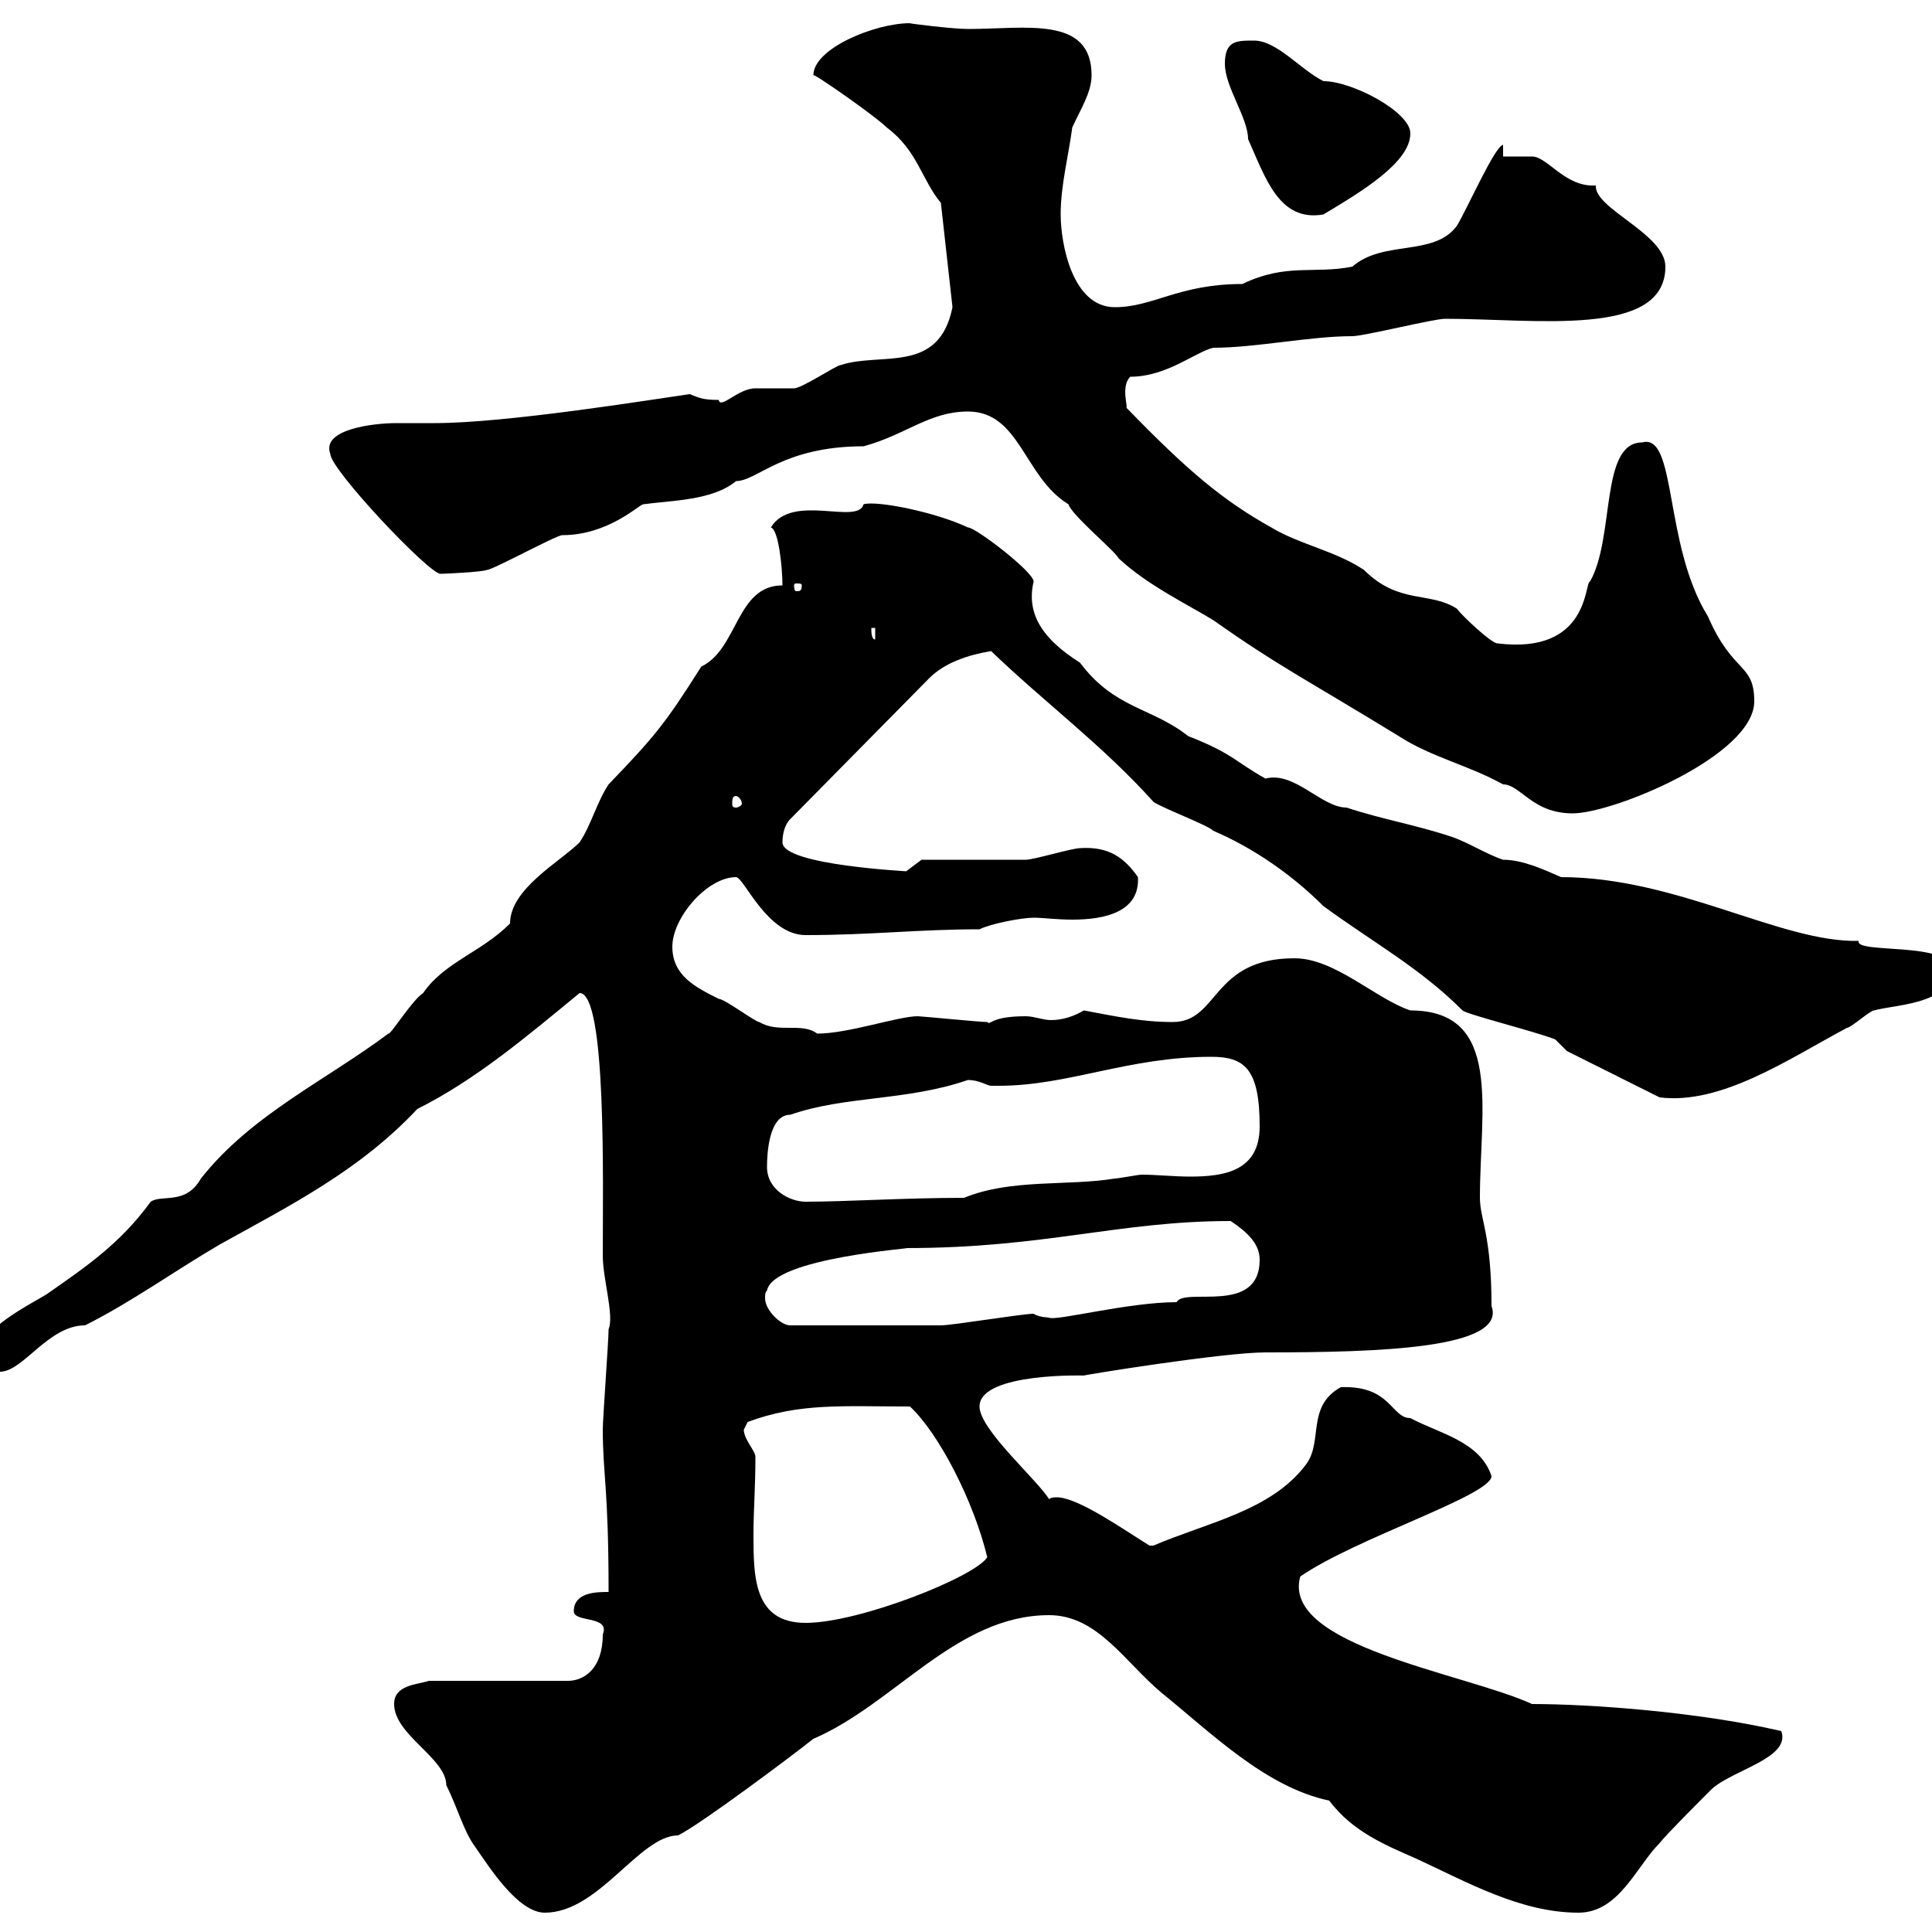 <svg xmlns="http://www.w3.org/2000/svg" xmlns:xlink="http://www.w3.org/1999/xlink" width="300" height="300"><path d="M61.20 264.60C61.20 269.40 69.30 273 69.30 277.20C71.10 280.80 72 284.40 73.80 286.80C75.90 289.80 80.40 297 84.60 297C93 297 99.30 285 105.30 285C108.90 283.20 123.30 272.40 126.30 270C138.90 264.60 148.50 250.80 162.90 250.80C170.40 250.80 174.60 258 180.30 262.80C188.10 269.10 196.50 277.50 206.40 279.60C210 284.40 215.10 286.50 219.90 288.60C227.70 292.20 236.10 297 245.10 297C251.40 297 254.10 289.80 257.70 286.20C258.60 285 264 279.60 265.80 277.80C269.10 274.80 278.10 273 276.60 268.80C263.70 265.80 246.90 264.60 237.90 264.60C227.40 259.80 198.90 255.60 201.90 244.80C210.60 238.80 231.60 232.20 231.60 229.20C229.80 223.80 223.50 222.60 219 220.20C216 220.20 216 215.10 208.20 215.40C202.80 218.40 205.50 223.80 202.80 227.40C197.40 234.60 187.50 236.40 179.10 240C179.10 240 179.10 240 178.50 240C174.60 237.60 167.40 232.50 164.10 232.50C163.80 232.50 163.20 232.50 162.90 232.80C161.10 229.80 152.10 222 152.10 218.40C152.10 213 169.20 213.60 168.30 213.60C167.70 213.60 189.90 210 196.50 210C214.20 210 234 209.40 231.60 202.80C231.60 191.70 229.80 189.30 229.80 186C229.80 172.20 233.40 156.90 219 156.90C213.60 155.10 207.30 148.80 201 148.80C188.10 148.80 189.30 158.70 182.10 158.70C177.30 158.70 173.10 157.80 168.30 156.90C166.80 157.80 165 158.40 163.20 158.40C162 158.40 160.50 157.80 159.30 157.80C153.60 157.80 153.90 159.30 153.30 158.70C152.10 158.70 143.10 157.80 142.50 157.80C139.50 157.80 131.70 160.50 126.90 160.50C124.50 158.70 120.90 160.50 117.90 158.70C117.30 158.70 112.50 155.10 111.60 155.10C108 153.30 104.40 151.50 104.40 147C104.40 142.50 109.80 136.20 114.30 136.20C115.50 136.20 119.10 145.20 125.10 145.20C135.30 145.20 142.50 144.30 152.10 144.30C153.90 143.40 158.70 142.50 160.50 142.50C162 142.50 164.10 142.80 166.50 142.80C171.60 142.80 177 141.60 176.70 136.20C174.60 133.20 172.20 131.40 167.70 131.70C166.50 131.70 160.50 133.50 159.30 133.50C156.90 133.50 146.10 133.50 143.10 133.50L140.70 135.30C141.60 135.30 121.50 134.40 121.50 130.80C121.50 129.60 121.80 128.10 122.70 127.20L144.30 105.30C146.70 102.90 150.30 101.70 153.90 101.10C162 108.90 171.30 115.80 179.10 124.50C180.30 125.40 187.50 128.10 188.40 129C194.70 131.70 200.70 135.90 205.50 140.70C213.30 146.40 220.50 150.30 227.10 156.90C227.70 157.50 238.50 160.20 241.50 161.40C241.50 161.40 243.30 163.20 243.30 163.20L257.70 170.40C267.30 171.60 277.80 164.40 286.80 159.60C287.40 159.60 290.40 156.90 291 156.90C294 156 303 156 303 150.60C303 146.10 288 148.20 288.60 146.10C276.60 146.40 260.40 136.20 242.40 136.20C239.70 135 236.40 133.50 233.40 133.50C230.70 132.60 228 130.80 225.30 129.90C219.90 128.10 214.50 127.20 209.10 125.40C205.20 125.40 201 119.70 196.50 120.90C191.70 118.20 191.40 117 184.50 114.30C178.80 109.80 173.10 110.10 167.70 102.90C162 99.30 159.30 95.40 160.50 90.30C160.50 88.80 151.50 81.90 150.30 81.90C145.20 79.50 136.20 77.70 134.10 78.30C133.20 81.60 123 76.50 119.70 81.90C120.90 82.20 121.50 88.20 121.50 90.90C114.30 90.90 114.60 100.80 108.90 103.50C103.20 112.50 101.70 114.30 94.50 121.80C92.70 124.50 91.80 128.10 90 130.80C87 133.80 79.20 138 79.20 143.40C74.70 147.90 69 149.40 65.70 154.20C63.90 155.40 60.60 160.80 60.30 160.50C50.70 167.70 39 173.10 31.20 183C28.80 187.20 25.20 185.40 23.40 186.60C18.60 193.20 13.20 196.80 7.20 201C4.20 202.80-3 206.40-3 210C-3 211.20-1.20 213 0 213C3.60 213 7.50 205.80 13.20 205.80C20.40 202.20 27 197.40 34.20 193.20C45 187.20 55.80 181.80 64.80 172.20C73.80 167.70 81.60 161.10 90 154.20C94.20 154.20 93.60 183.60 93.60 195C93.60 198.60 95.40 204.30 94.50 206.40C94.50 208.20 93.60 220.20 93.60 222C93.60 228.90 94.50 231 94.50 247.20C92.70 247.20 89.10 247.20 89.10 250.20C89.10 252 94.80 250.80 93.60 253.80C93.60 259.20 90.60 261 88.20 261L66.60 261C64.80 261.60 61.20 261.60 61.20 264.60ZM117.30 226.20C117.30 225.30 115.50 223.50 115.50 222C115.50 222 116.10 220.80 116.10 220.80C124.20 217.80 130.80 218.40 141.30 218.40C145.80 222.60 151.20 233.10 153.30 241.80C151.50 244.80 133.50 252 125.10 252C117 252 117 244.80 117 238.20C117 234.60 117.30 231 117.30 226.20ZM119.10 200.40C120 195.30 142.50 193.80 140.70 193.80C162.30 193.80 173.70 189.60 191.10 189.60C193.80 191.40 195.60 193.20 195.60 195.60C195.60 204.30 183.90 199.80 182.70 202.20C175.20 202.20 163.80 205.20 162.90 204.60C163.20 204.60 161.40 204.60 160.50 204C158.70 204 147.90 205.80 146.10 205.80C140.70 205.80 131.40 205.80 122.70 205.80C121.20 205.80 118.80 203.40 118.80 201.60C118.80 201 118.80 200.70 119.10 200.40ZM119.10 181.20C119.10 179.10 119.40 173.10 122.70 173.10C131.40 170.10 140.70 171 150.30 167.70C152.10 167.70 153.30 168.60 153.90 168.60C155.10 168.60 155.10 168.60 155.10 168.60C165.90 168.60 175.20 164.10 188.10 164.10C193.20 164.10 195.60 165.90 195.60 174.90C195.60 181.80 190.20 182.70 184.80 182.70C182.40 182.70 179.40 182.40 177.30 182.40C176.70 182.40 173.70 183 173.10 183C165.90 184.20 156.90 183 149.70 186C140.40 186 131.40 186.60 125.10 186.60C122.70 186.60 119.10 184.80 119.10 181.20ZM150.30 63.90C158.40 63.90 159 74.10 165.90 78.30C166.50 80.10 173.10 85.50 173.70 86.70C178.20 90.90 184.50 93.90 188.40 96.30C198.60 103.50 202.50 105.30 217.20 114.30C222.30 117.60 228 118.80 233.40 121.80C236.10 121.80 237.90 126.30 244.20 126.30C250.50 126.30 272.40 117.30 272.40 108.90C272.40 102.90 269.10 104.70 265.20 95.70C258.30 84.60 260.40 67.20 255 68.70C248.40 68.70 250.80 83.40 246.90 90.30C246 90.30 246.90 101.70 232.50 99.90C231.60 99.90 227.10 95.70 226.20 94.50C222 91.80 217.20 93.90 211.80 88.50C207.30 85.50 201.90 84.60 197.40 81.90C189.90 77.70 184.50 73.20 174.90 63.30C175.20 63.30 174 60 175.50 58.50C181.20 58.50 185.70 54.60 188.40 54C195 54 203.40 52.20 210 52.20C211.80 52.20 222.60 49.50 224.40 49.50C238.50 49.50 258.60 52.50 258.60 41.40C258.60 36.30 247.50 32.40 247.80 28.80C243 29.10 240.30 24.30 237.90 24.30C237 24.30 234.30 24.30 233.40 24.30L233.40 22.50C232.20 22.50 227.70 32.70 226.20 35.10C222.60 39.90 214.80 37.20 210 41.40C204 42.60 199.80 40.80 192.90 44.10C183 44.10 179.10 47.70 173.10 47.70C166.50 47.70 164.70 37.80 164.70 33.30C164.70 28.80 165.90 24.30 166.50 19.80C167.70 17.10 169.50 14.40 169.50 11.70C169.50 2.40 159.30 4.50 150.30 4.50C147.90 4.50 140.70 3.60 141.30 3.60C135.90 3.60 126.30 7.50 126.30 11.70C126 11.10 135.90 18 137.70 19.80C142.50 23.40 143.10 27.90 146.10 31.50L147.90 47.70C145.80 58.20 136.80 54.60 130.50 56.70C129.90 56.70 124.50 60.30 123.30 60.30C122.70 60.30 117.90 60.30 117.30 60.30C114.60 60.30 111.90 63.60 111.60 62.10C109.20 62.10 108.60 61.80 107.10 61.20C100.80 62.10 78.60 65.70 67.50 65.70C65.40 65.70 63.30 65.70 61.50 65.70C58.20 65.70 49.80 66.60 51.30 70.50C51.30 72.90 66.60 89.10 68.40 89.10C69.30 89.10 75 88.80 75.60 88.50C76.50 88.50 86.40 83.10 87.30 83.10C94.50 83.10 99.30 78.30 99.90 78.30C104.40 77.70 110.70 77.70 114.30 74.70C117.60 74.70 121.50 69.30 134.10 69.30C140.70 67.50 144.30 63.90 150.30 63.90ZM114.30 123.60C114.60 123.60 115.20 124.20 115.20 124.80C115.20 125.10 114.60 125.40 114.30 125.40C113.70 125.40 113.70 125.10 113.70 124.80C113.70 124.20 113.70 123.60 114.30 123.60ZM135.30 97.50L135.90 97.50L135.90 99.30C135.30 99.30 135.30 98.10 135.30 97.50ZM124.50 90.90C124.50 91.80 124.20 91.80 123.60 91.80C123.60 91.80 123.30 91.80 123.30 90.90C123.30 90.60 123.60 90.60 123.60 90.60C124.20 90.60 124.50 90.60 124.50 90.90ZM190.20 9.90C190.20 13.50 193.80 18.30 193.80 21.60C196.50 27.60 198.60 34.50 205.50 33.30C211.50 29.70 219 25.20 219 20.70C219 17.40 210 12.60 205.50 12.60C201.90 10.80 198.30 6.30 194.70 6.30C192 6.30 190.20 6.30 190.20 9.90Z"/></svg>